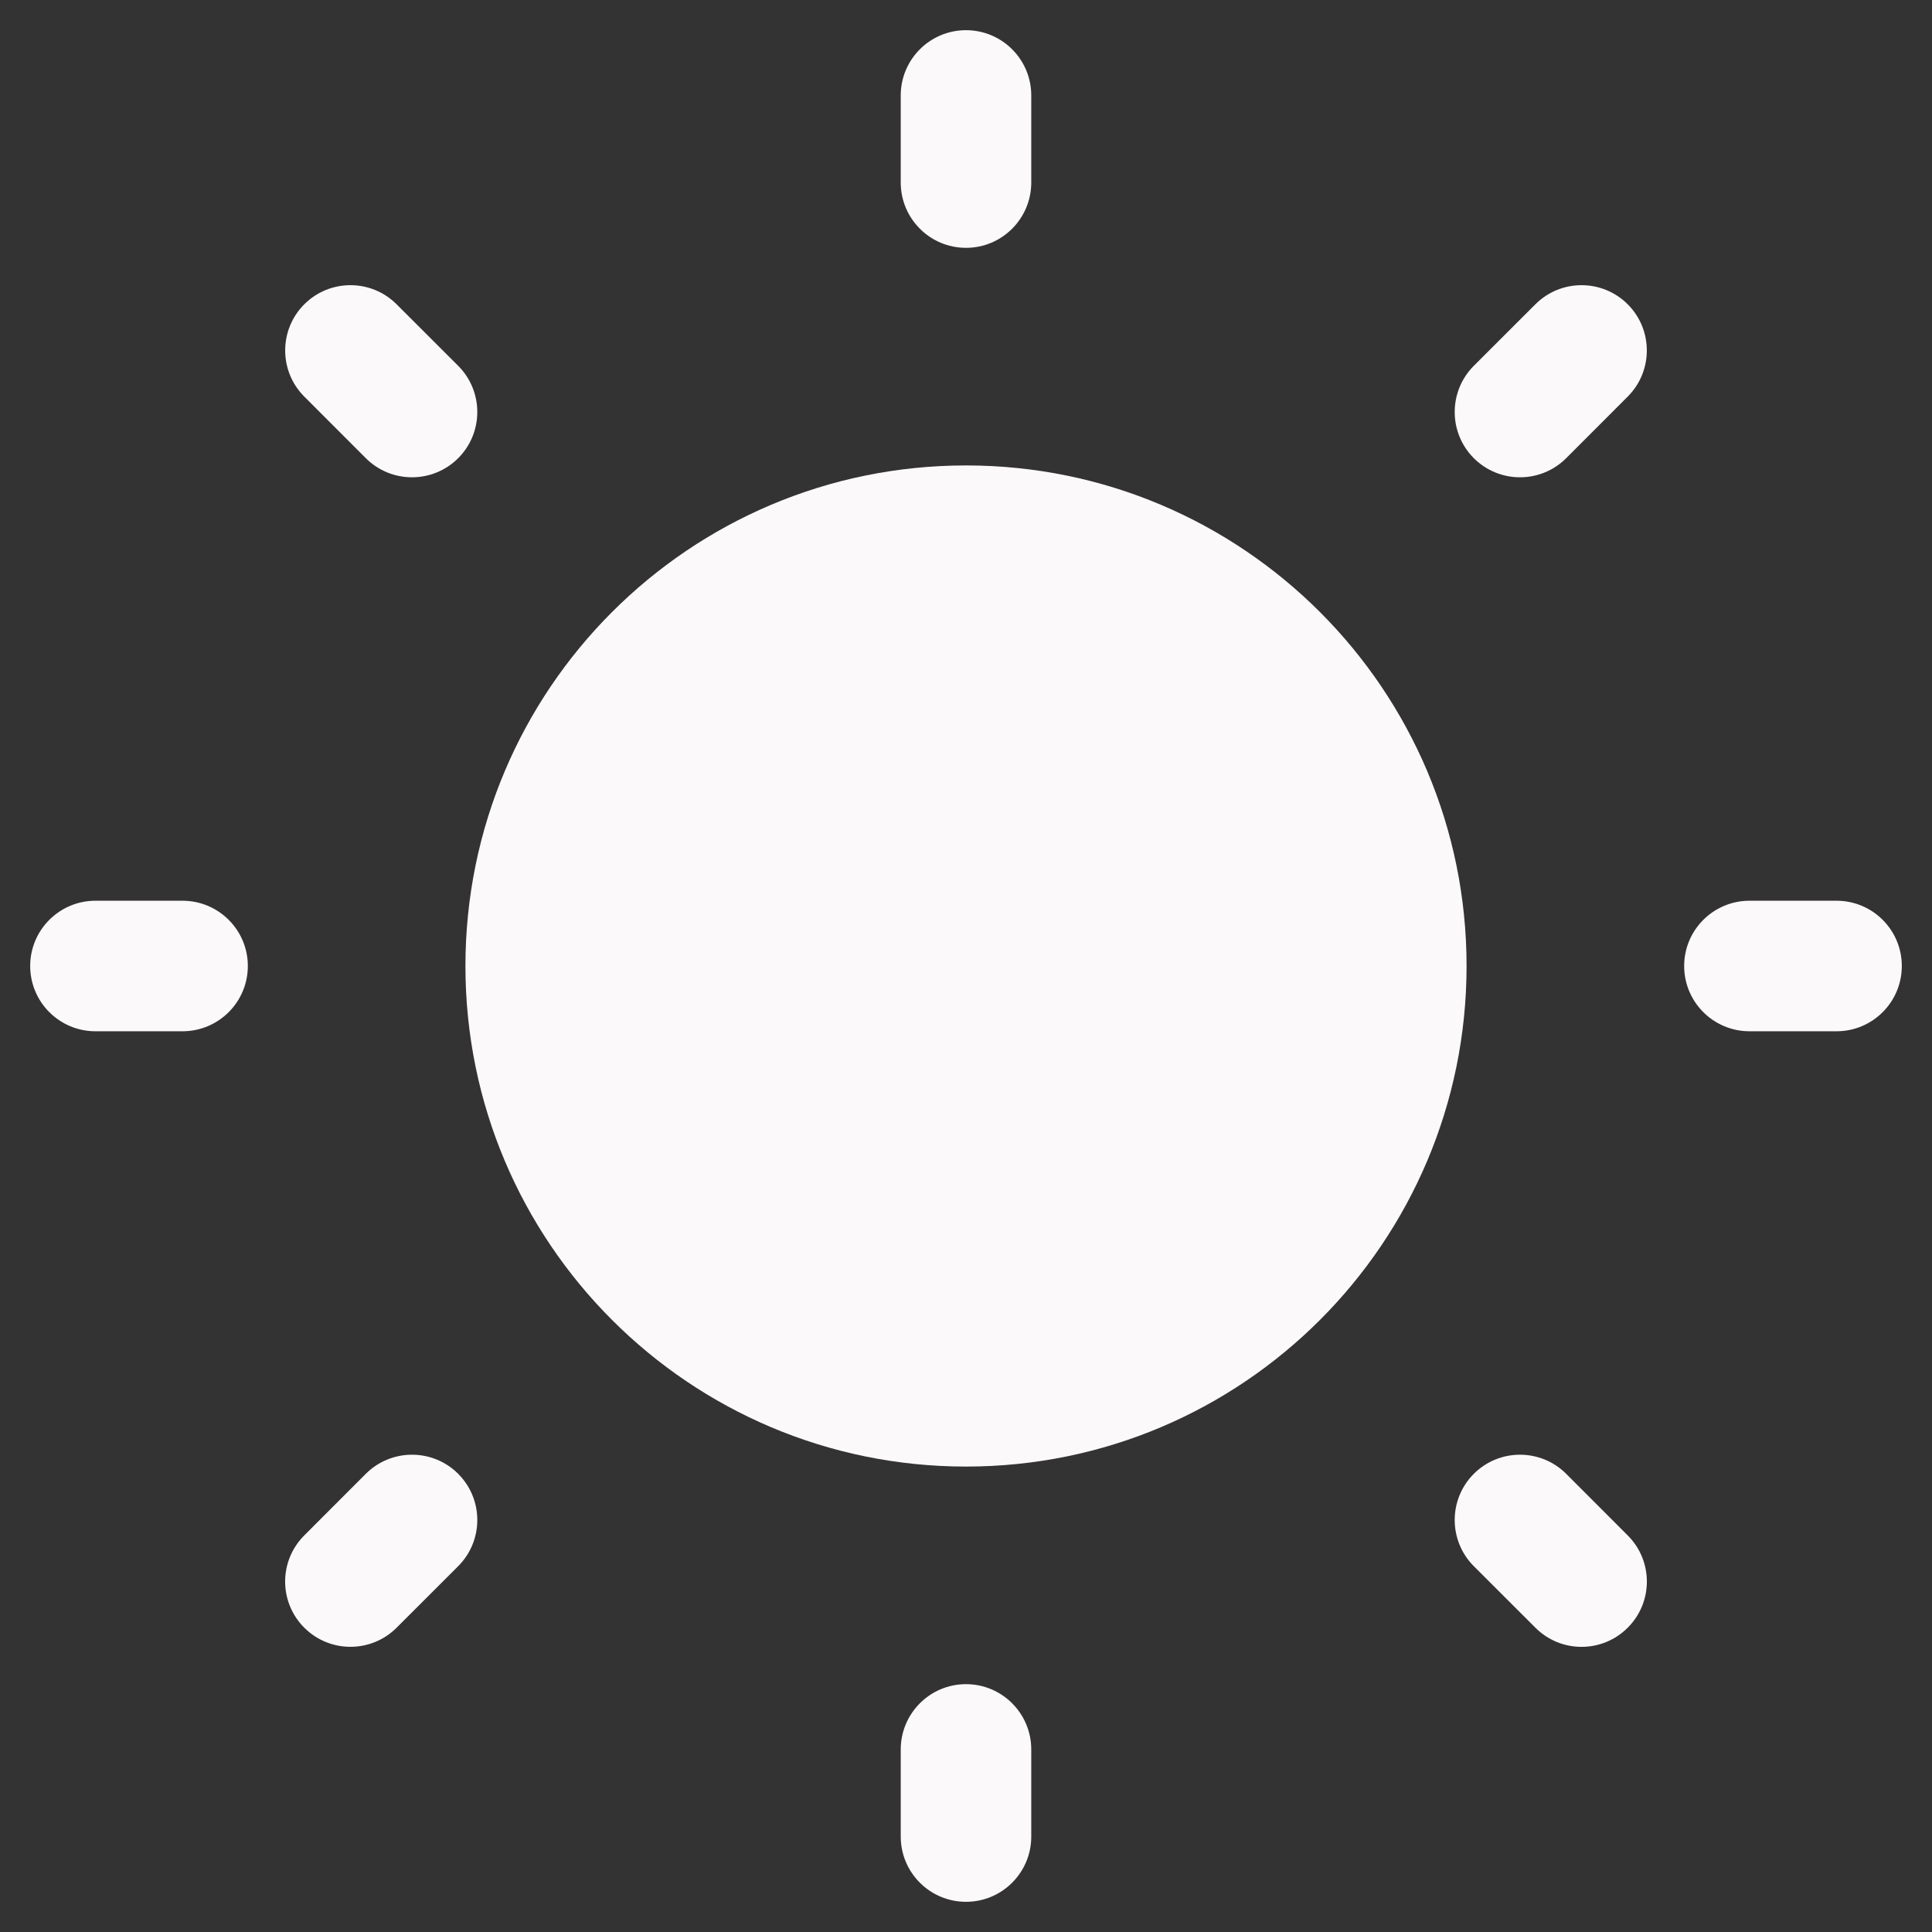 <?xml version="1.0" encoding="UTF-8"?> <svg xmlns="http://www.w3.org/2000/svg" width="32" height="32" viewbox="0 0 32 32" fill="none"><rect width="100%" height="100%" fill="#333333" stroke="none"/><path d="M16 0.5C16.597 0.5 17.081 0.984 17.081 1.581V3.023C17.081 3.62 16.597 4.105 16 4.105C15.403 4.105 14.919 3.62 14.919 3.023V1.581C14.919 0.984 15.403 0.5 16 0.5Z" fill="#FBF9F9"></path><path d="M16 7.709C11.421 7.709 7.709 11.421 7.709 16C7.709 20.579 11.421 24.291 16 24.291C20.579 24.291 24.291 20.579 24.291 16C24.291 11.421 20.579 7.709 16 7.709Z" fill="#FBF9F9"></path><path d="M6.569 5.04C6.147 4.618 5.462 4.618 5.04 5.04C4.618 5.462 4.618 6.147 5.04 6.569L6.059 7.589C6.482 8.011 7.166 8.011 7.589 7.589C8.011 7.166 8.011 6.482 7.589 6.059L6.569 5.04Z" fill="#FBF9F9"></path><path d="M31.5 16C31.5 16.597 31.016 17.081 30.419 17.081H28.977C28.38 17.081 27.895 16.597 27.895 16C27.895 15.403 28.38 14.919 28.977 14.919H30.419C31.016 14.919 31.5 15.403 31.5 16Z" fill="#FBF9F9"></path><path d="M26.96 6.569C27.382 6.147 27.382 5.462 26.96 5.04C26.538 4.618 25.853 4.618 25.431 5.04L24.411 6.059C23.989 6.482 23.989 7.166 24.411 7.589C24.834 8.011 25.518 8.011 25.941 7.589L26.96 6.569Z" fill="#FBF9F9"></path><path d="M16 27.895C16.597 27.895 17.081 28.38 17.081 28.977V30.419C17.081 31.016 16.597 31.5 16 31.5C15.403 31.5 14.919 31.016 14.919 30.419V28.977C14.919 28.38 15.403 27.895 16 27.895Z" fill="#FBF9F9"></path><path d="M25.941 24.411C25.518 23.989 24.834 23.989 24.411 24.411C23.989 24.834 23.989 25.518 24.411 25.941L25.431 26.96C25.853 27.383 26.538 27.383 26.96 26.96C27.383 26.538 27.383 25.853 26.96 25.431L25.941 24.411Z" fill="#FBF9F9"></path><path d="M4.105 16C4.105 16.597 3.62 17.081 3.023 17.081H1.581C0.984 17.081 0.5 16.597 0.5 16C0.5 15.403 0.984 14.919 1.581 14.919H3.023C3.62 14.919 4.105 15.403 4.105 16Z" fill="#FBF9F9"></path><path d="M7.589 25.941C8.011 25.518 8.011 24.834 7.589 24.411C7.166 23.989 6.482 23.989 6.059 24.411L5.04 25.431C4.617 25.853 4.617 26.538 5.04 26.96C5.462 27.382 6.147 27.382 6.569 26.96L7.589 25.941Z" fill="#FBF9F9"></path>'</svg>